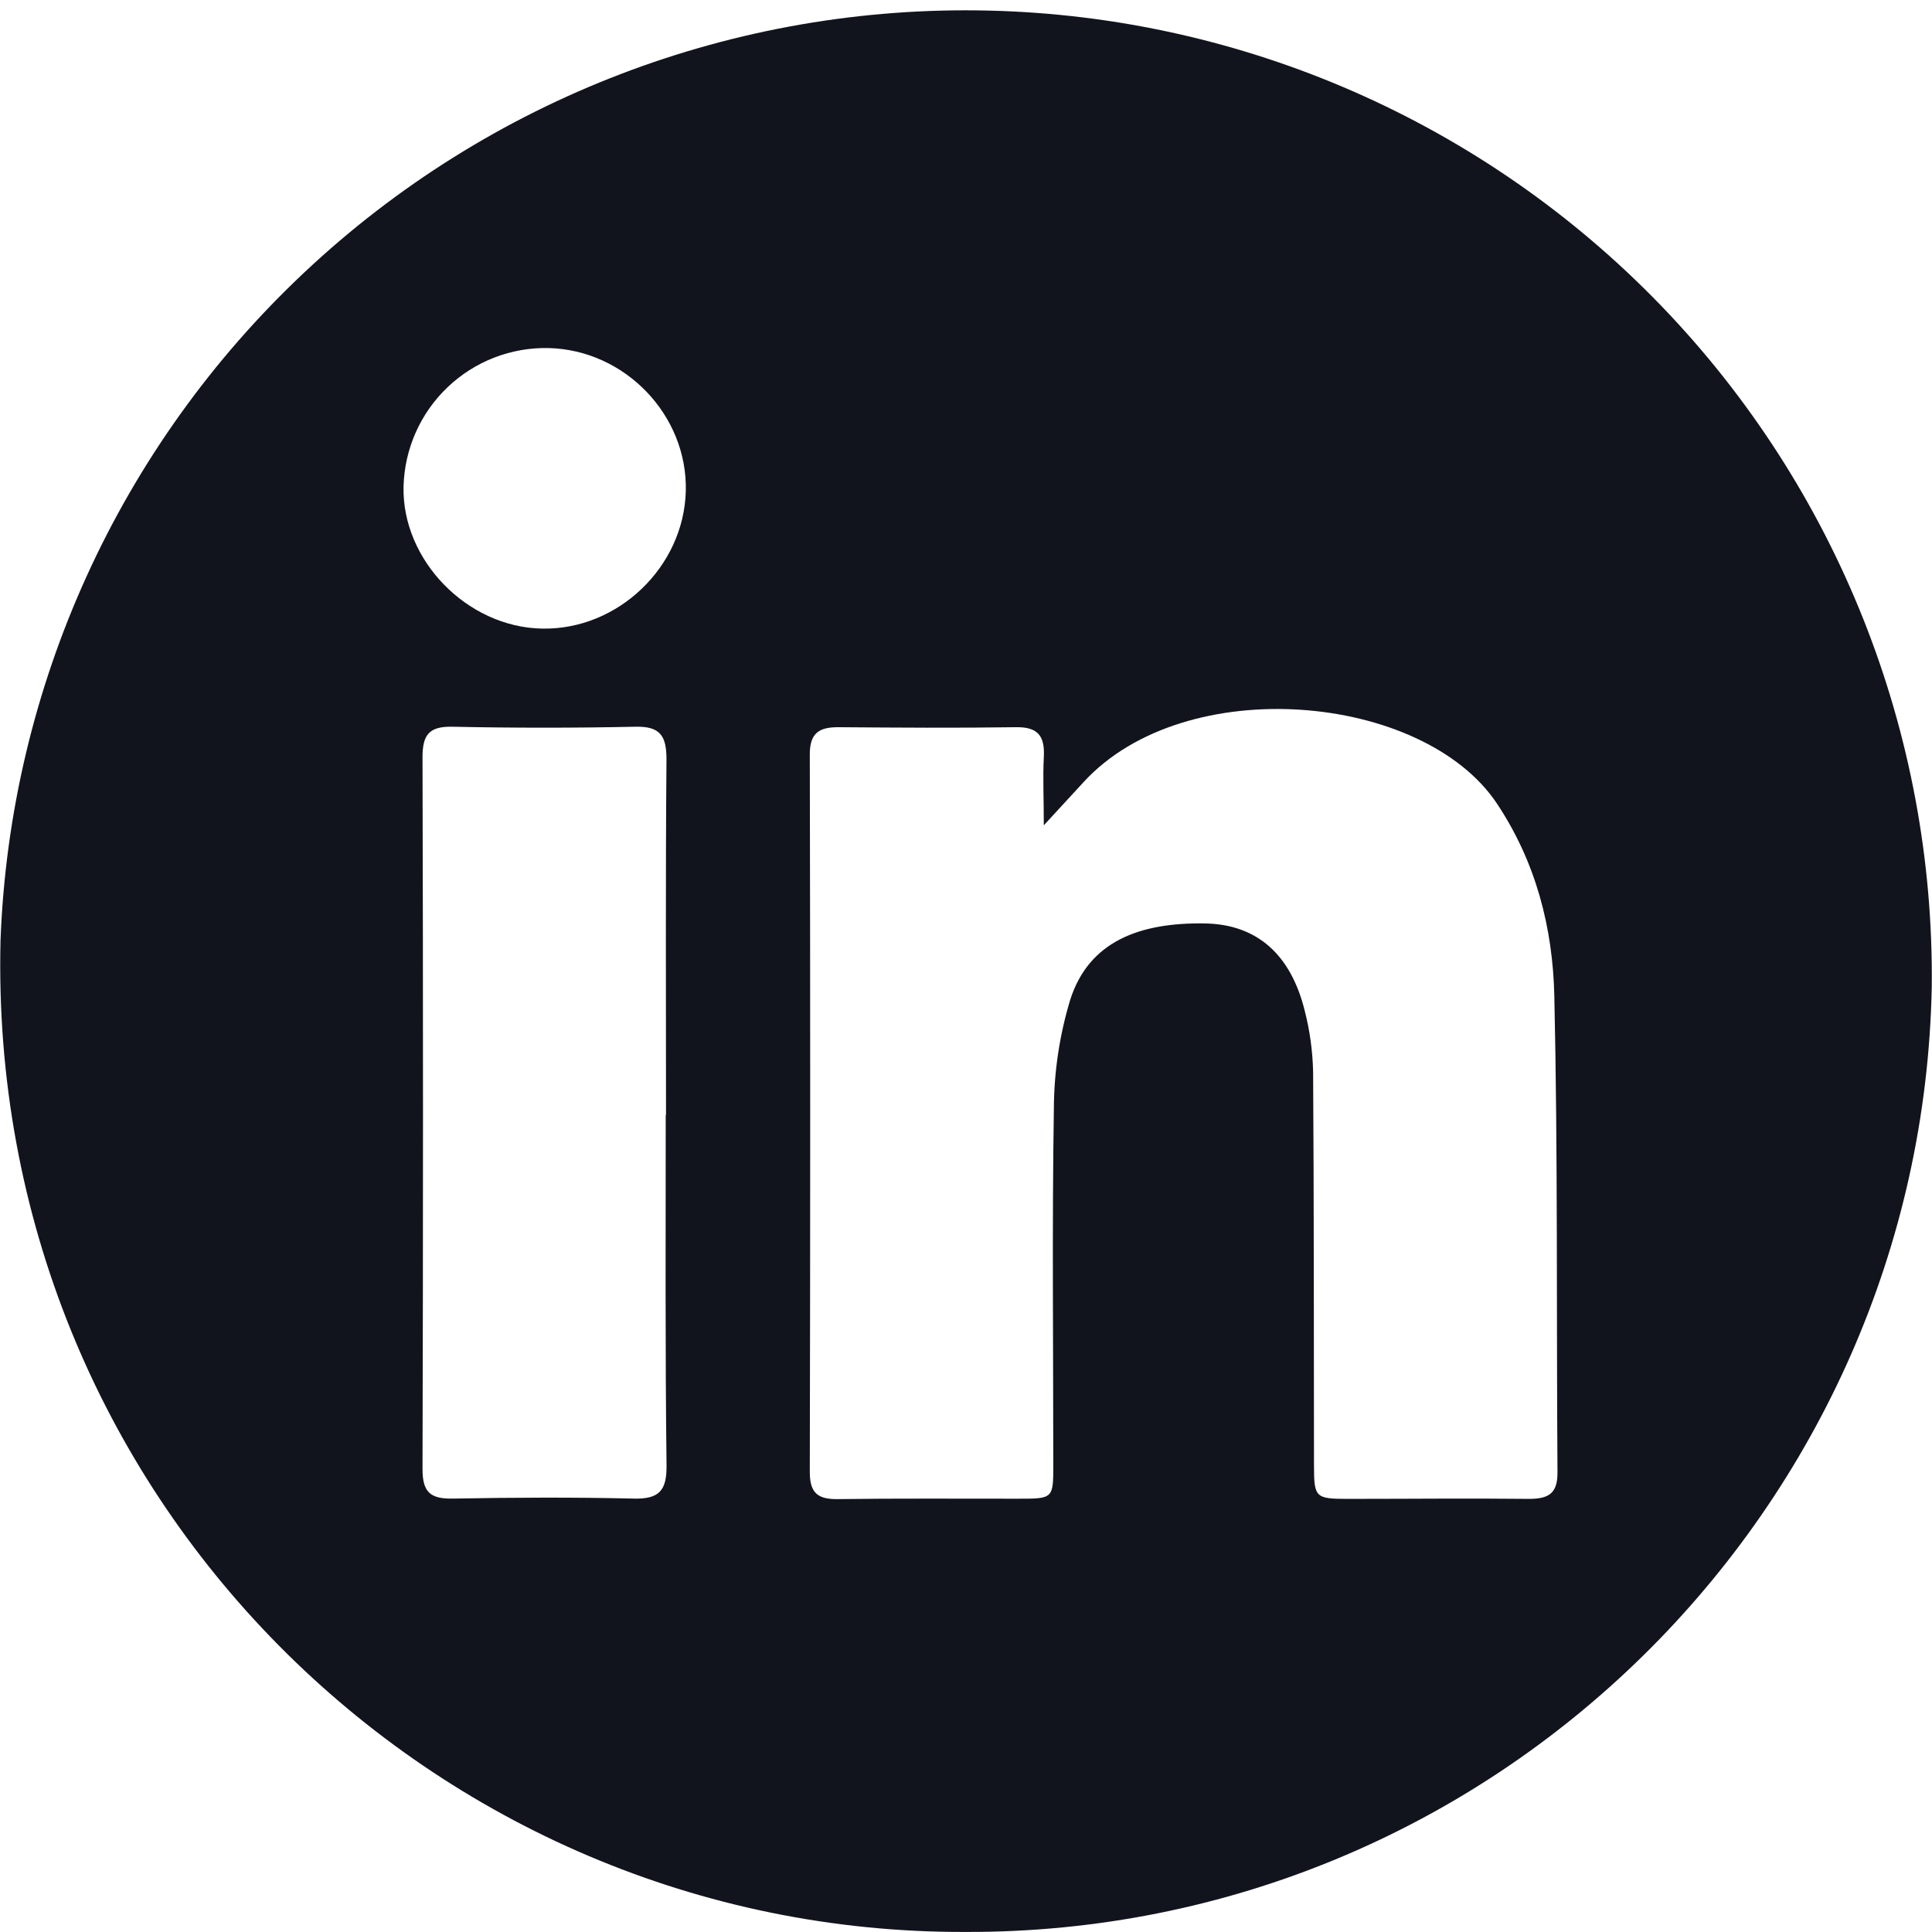 <svg width="33" height="33" viewBox="0 0 33 33" fill="none" xmlns="http://www.w3.org/2000/svg">
<g clip-path="url(#clip0_1028_3515)">
<path d="M16.487 32.999C7.415 33.028 -0.225 25.558 0.009 16.059C0.172 11.724 2.035 7.627 5.195 4.656C8.355 1.684 12.558 0.076 16.894 0.181C21.23 0.285 25.351 2.093 28.365 5.213C31.378 8.333 33.042 12.515 32.996 16.853C32.824 25.775 25.515 33.029 16.487 32.999ZM17.829 14.097C17.829 13.643 17.811 13.286 17.829 12.934C17.848 12.582 17.74 12.416 17.357 12.421C16.344 12.436 15.331 12.429 14.315 12.421C13.982 12.421 13.831 12.529 13.832 12.887C13.841 16.972 13.841 21.058 13.832 25.145C13.832 25.503 13.97 25.61 14.308 25.606C15.337 25.592 16.366 25.6 17.394 25.599C17.991 25.599 17.992 25.599 17.991 25.004C17.991 22.977 17.969 20.95 18.001 18.92C18.005 18.297 18.099 17.677 18.279 17.08C18.599 16.075 19.47 15.755 20.581 15.773C21.476 15.788 22.049 16.31 22.285 17.261C22.374 17.606 22.422 17.961 22.429 18.318C22.444 20.555 22.44 22.792 22.444 25.029C22.444 25.581 22.467 25.602 23.029 25.602C24.057 25.602 25.086 25.591 26.114 25.602C26.449 25.602 26.606 25.513 26.603 25.148C26.584 22.437 26.61 19.723 26.549 17.012C26.523 15.849 26.236 14.725 25.565 13.72C24.301 11.835 20.251 11.47 18.515 13.352L17.829 14.097ZM11.376 19.047C11.376 17.021 11.367 14.994 11.384 12.968C11.384 12.567 11.275 12.404 10.855 12.413C9.813 12.435 8.769 12.435 7.724 12.413C7.327 12.405 7.216 12.554 7.217 12.937C7.228 16.99 7.228 21.043 7.217 25.096C7.217 25.5 7.362 25.604 7.74 25.597C8.768 25.578 9.798 25.573 10.824 25.597C11.253 25.607 11.389 25.467 11.385 25.034C11.361 23.041 11.371 21.044 11.371 19.047H11.376ZM9.266 10.737C10.558 10.759 11.682 9.681 11.714 8.387C11.746 7.093 10.677 5.977 9.37 5.945C8.729 5.931 8.109 6.172 7.645 6.614C7.181 7.056 6.911 7.664 6.893 8.305C6.861 9.568 7.981 10.716 9.262 10.737H9.266Z" fill="#12141D"/>
</g>
<defs>
<clipPath id="clip0_1028_3515">
<rect width="32.999" height="32.999" fill="white"/>
</clipPath>
</defs>
</svg>
